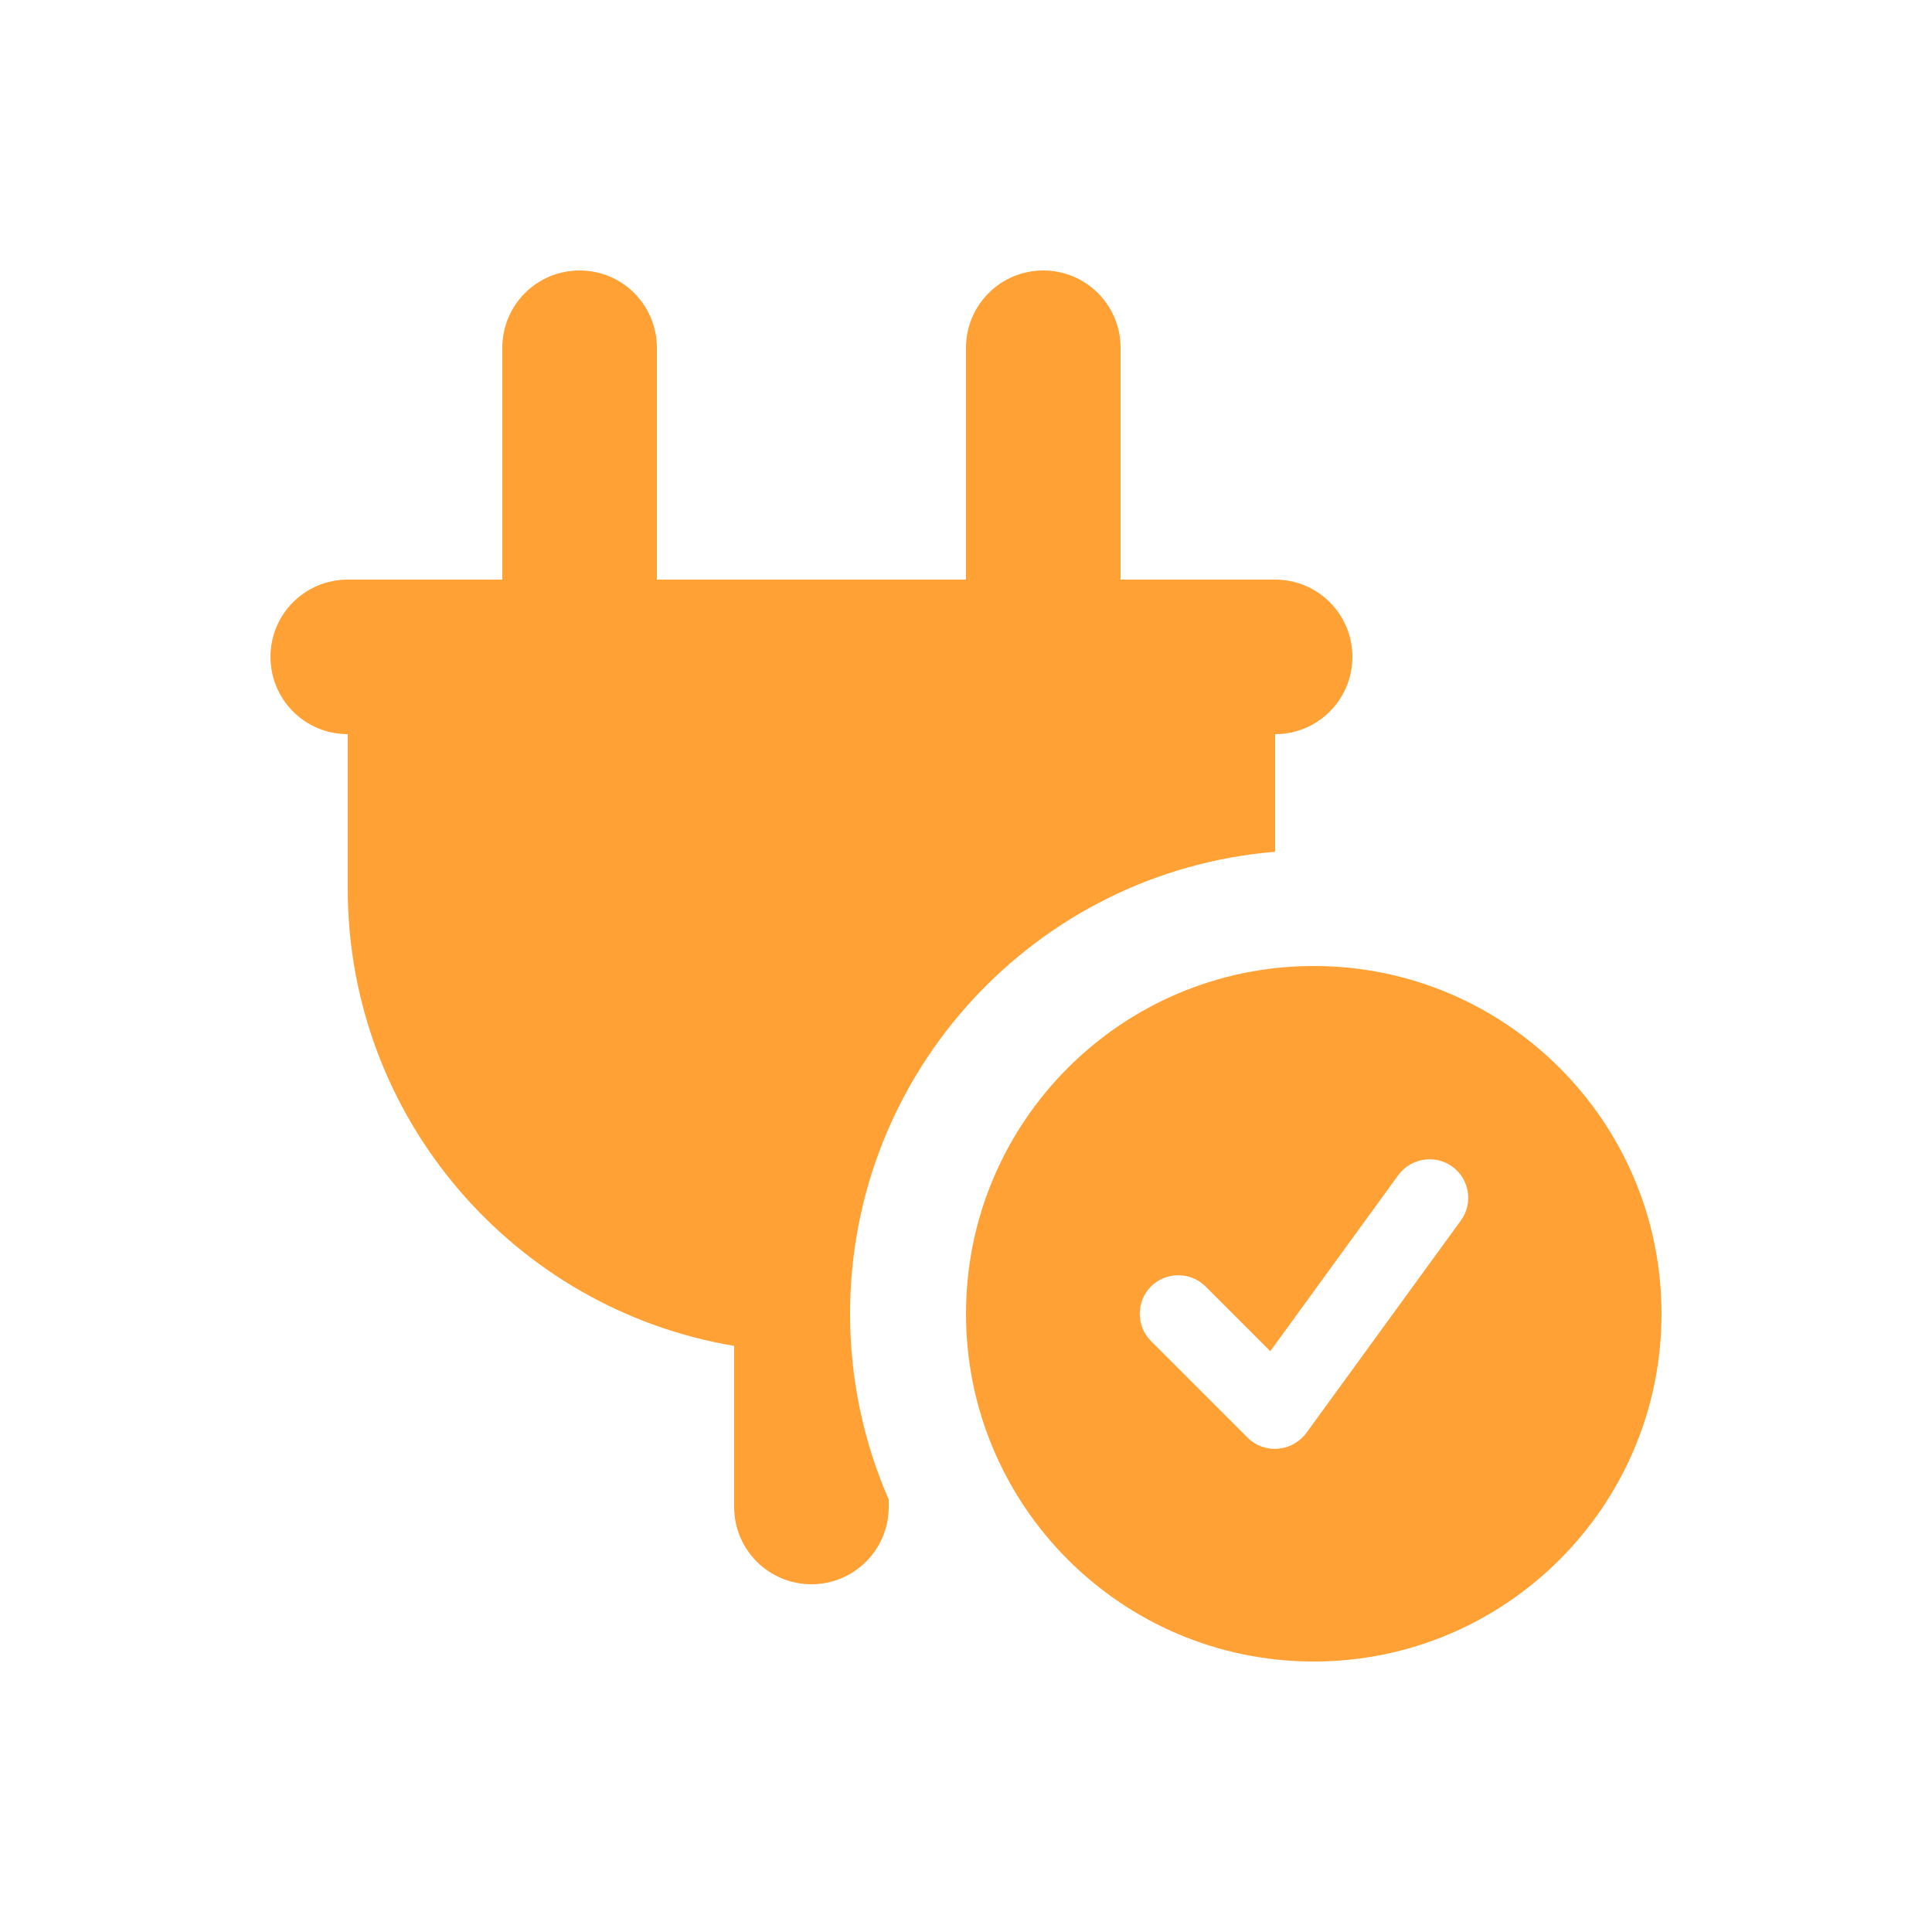 <svg width="100" height="100" viewBox="0 0 100 100" fill="none" xmlns="http://www.w3.org/2000/svg">
<path d="M30 14C32.212 14 34 15.787 34 18V30H50V18C50 15.787 51.788 14 54 14C56.212 14 58 15.787 58 18V30H66C68.213 30 70 31.788 70 34C70 36.212 68.213 38 66 38V44.087C53.675 45.1 44 55.425 44 68C44 71.412 44.712 74.662 46 77.612V78C46 80.213 44.212 82 42 82C39.788 82 38 80.213 38 78V69.662C26.65 67.763 18 57.888 18 46V38C15.787 38 14 36.212 14 34C14 31.788 15.787 30 18 30H26V18C26 15.787 27.788 14 30 14ZM50 68C50 58.062 58.062 50 68 50C77.938 50 86 58.062 86 68C86 77.938 77.938 86 68 86C58.062 86 50 77.938 50 68ZM75.175 60.388C74.287 59.737 73.025 59.938 72.375 60.825L65.75 69.938L62.4 66.588C61.625 65.812 60.35 65.812 59.575 66.588C58.8 67.362 58.8 68.638 59.575 69.412L64.575 74.412C64.987 74.825 65.562 75.037 66.15 74.987C66.737 74.938 67.263 74.638 67.612 74.175L75.612 63.175C76.263 62.288 76.062 61.025 75.175 60.388Z" fill="#FFA135"/>
</svg>
